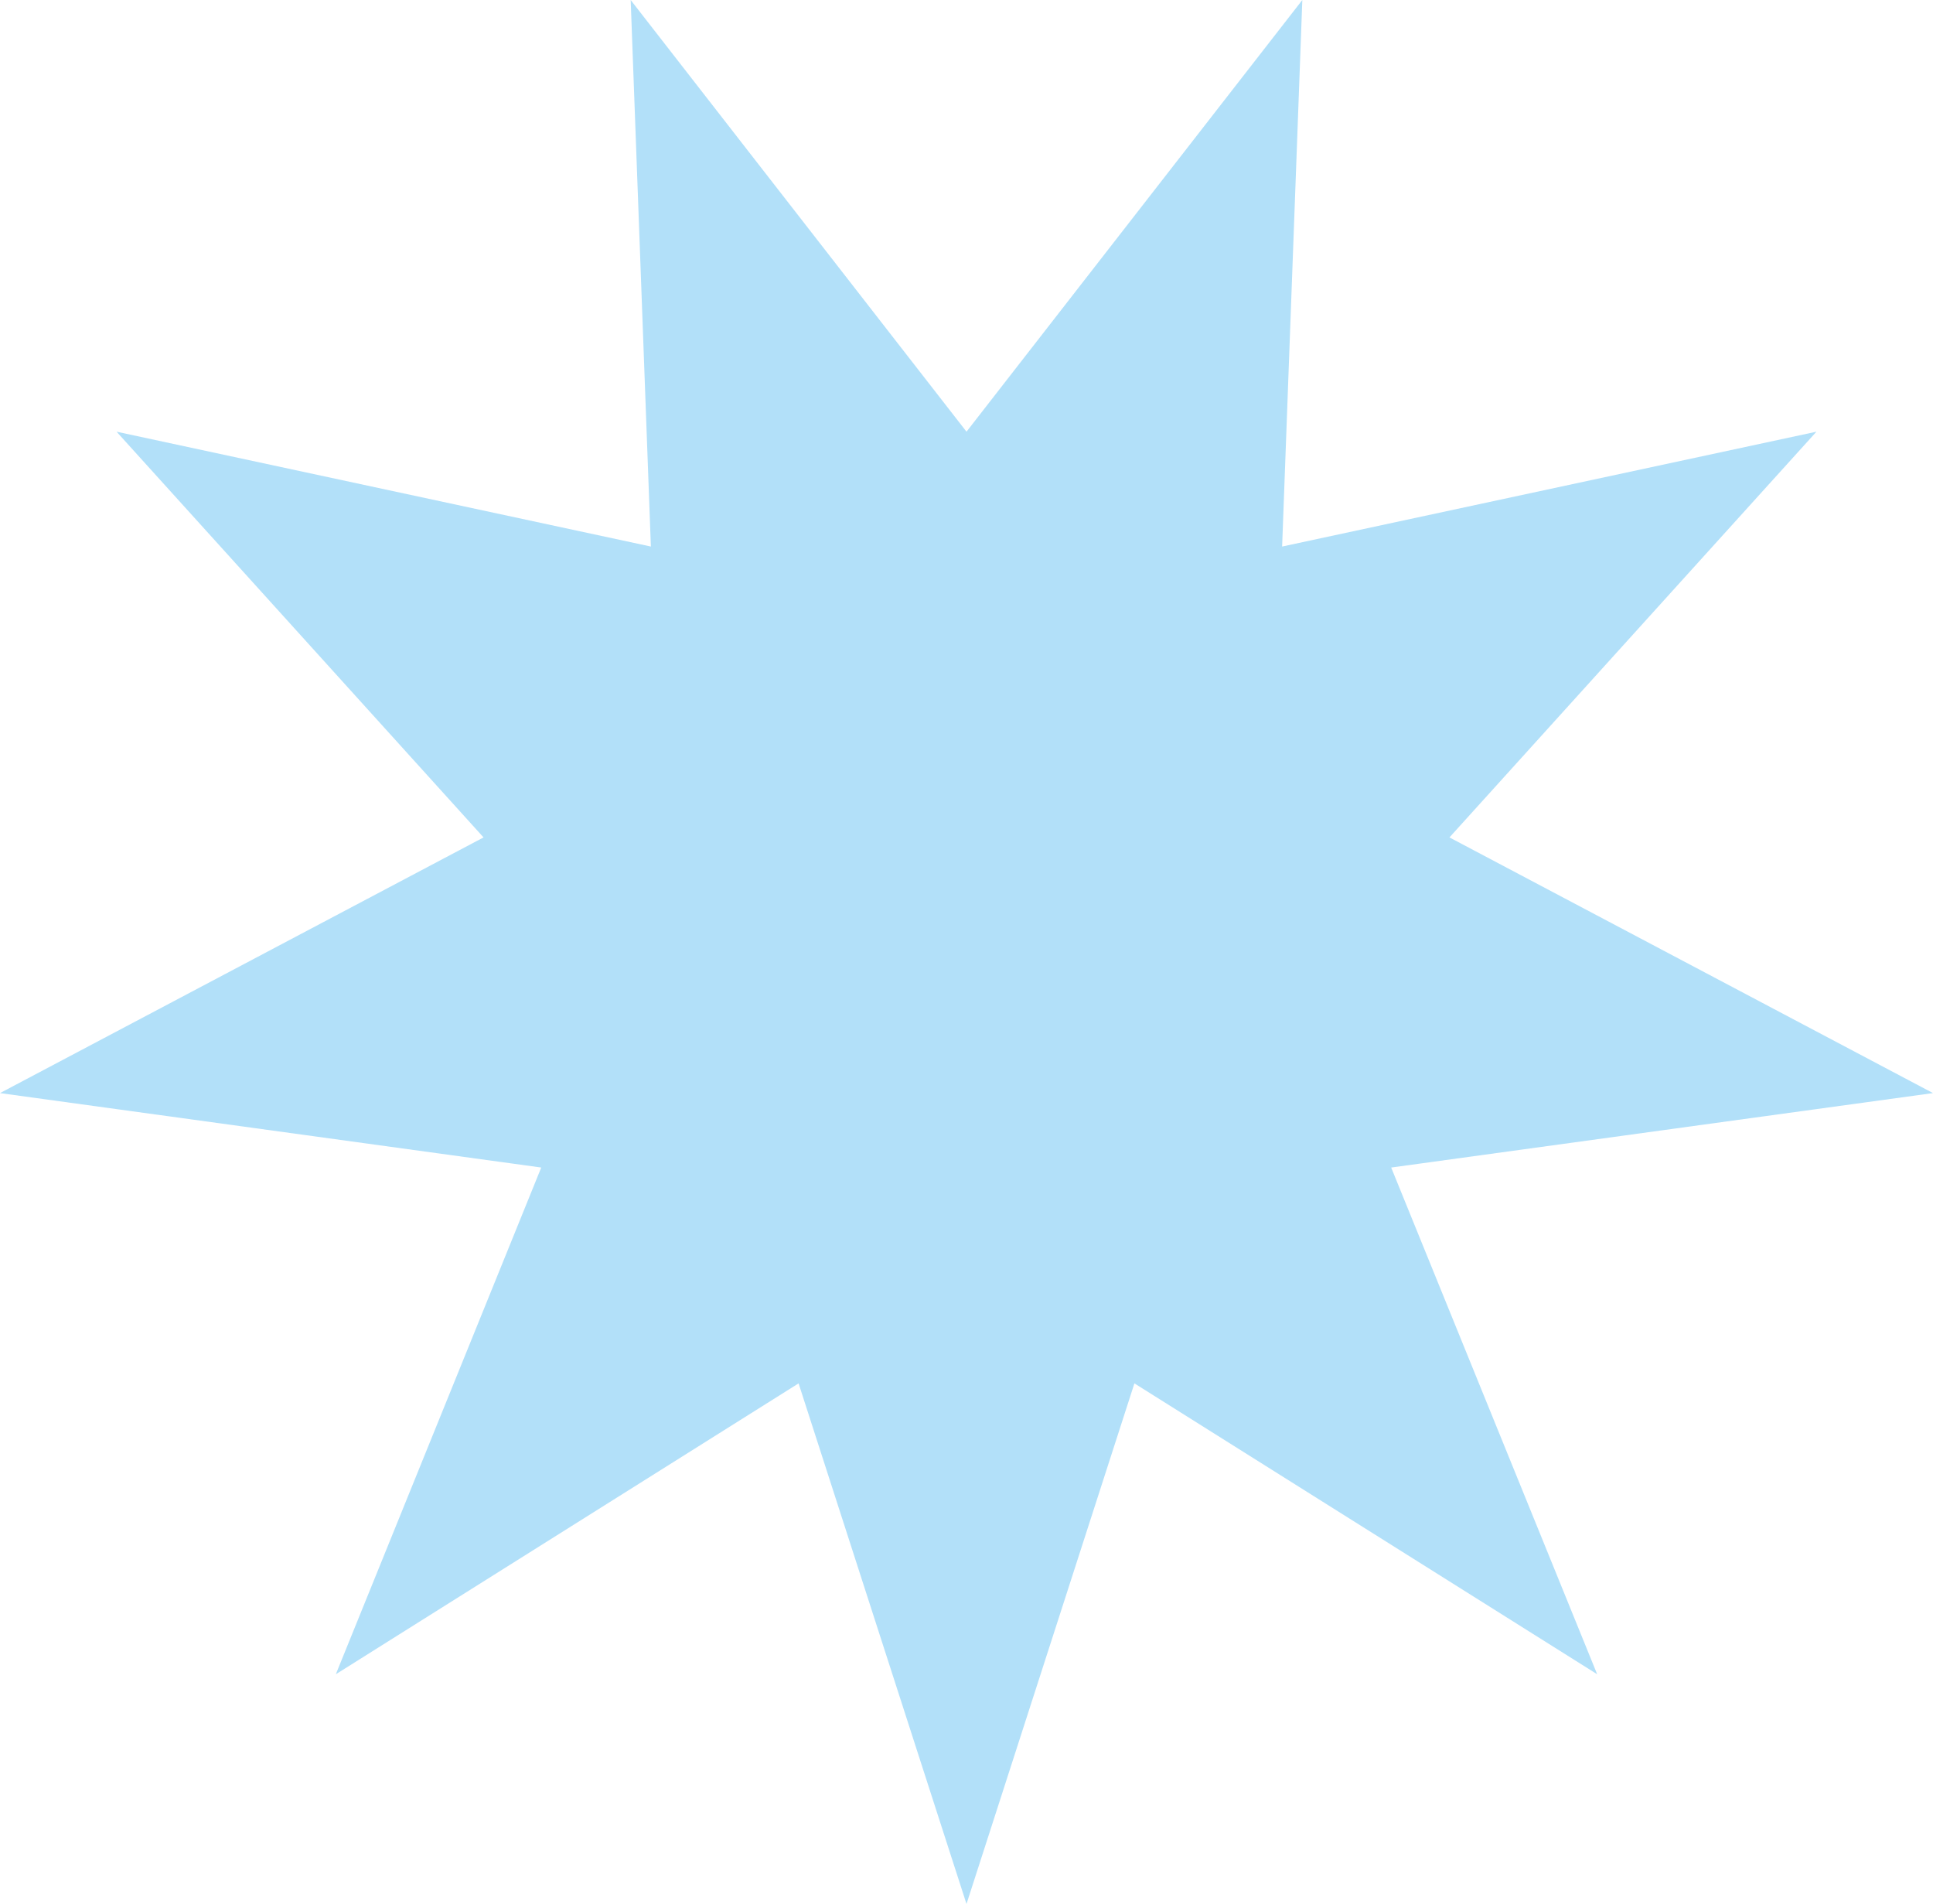 <?xml version="1.0" encoding="UTF-8"?> <svg xmlns="http://www.w3.org/2000/svg" id="Слой_1" data-name="Слой 1" viewBox="0 0 33.5 32.99"><defs><style>.cls-1{fill:#b2e0f9;}</style></defs><polygon class="cls-1" points="16.75 7.48 22.57 0 22.22 9.47 31.48 7.48 25.12 14.51 33.5 18.94 24.11 20.23 27.68 29.01 19.66 23.97 16.75 32.99 13.84 23.97 5.82 29.01 9.38 20.23 0 18.94 8.38 14.51 2.02 7.48 11.28 9.47 10.93 0 16.75 7.48"></polygon></svg> 